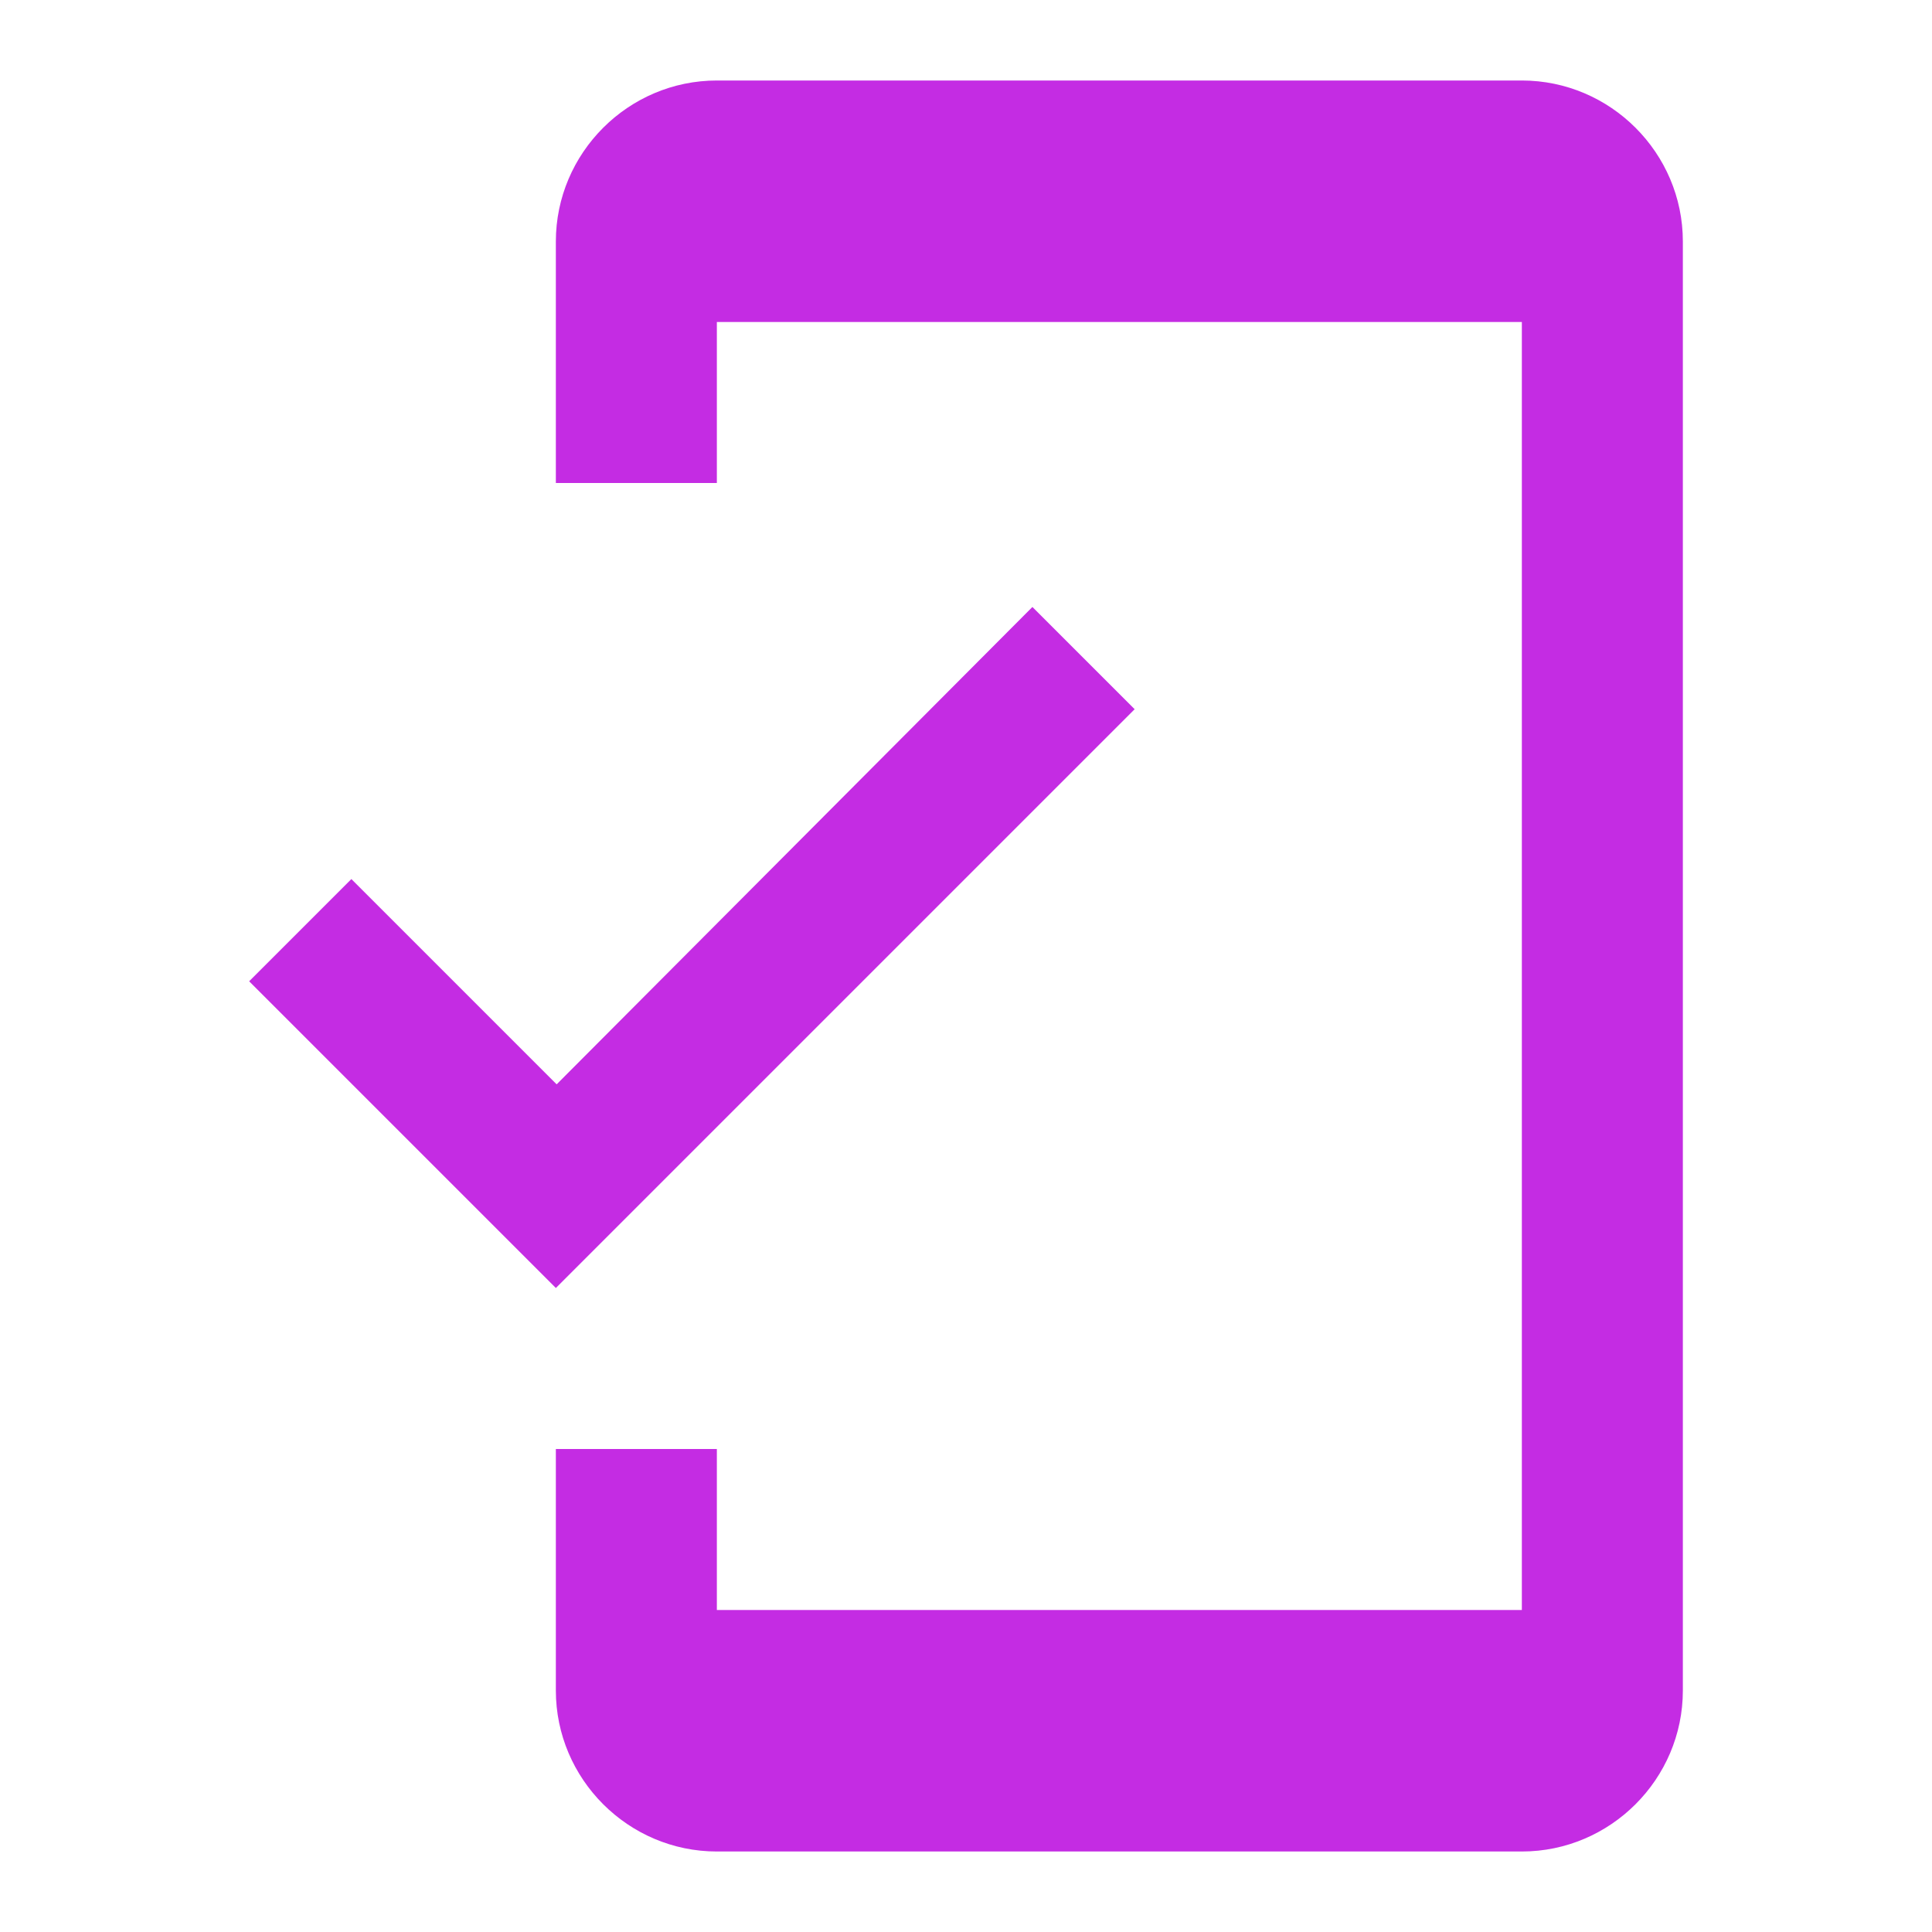 <svg width="24" height="24" viewBox="0 0 24 24" fill="none" xmlns="http://www.w3.org/2000/svg">
<path fill-rule="evenodd" clip-rule="evenodd" d="M8.905 1H18.905C20.005 1 20.905 1.9 20.905 3V21C20.905 22.1 20.005 23 18.905 23H8.905C7.805 23 6.905 22.1 6.905 21V18H8.905V20H18.905V4H8.905V6H6.905V3C6.905 1.9 7.805 1 8.905 1ZM4.365 10.92L6.915 13.47L12.825 7.54L14.095 8.81L6.905 16L3.095 12.19L4.365 10.92Z" fill="#C42CE3"/>
</svg>
